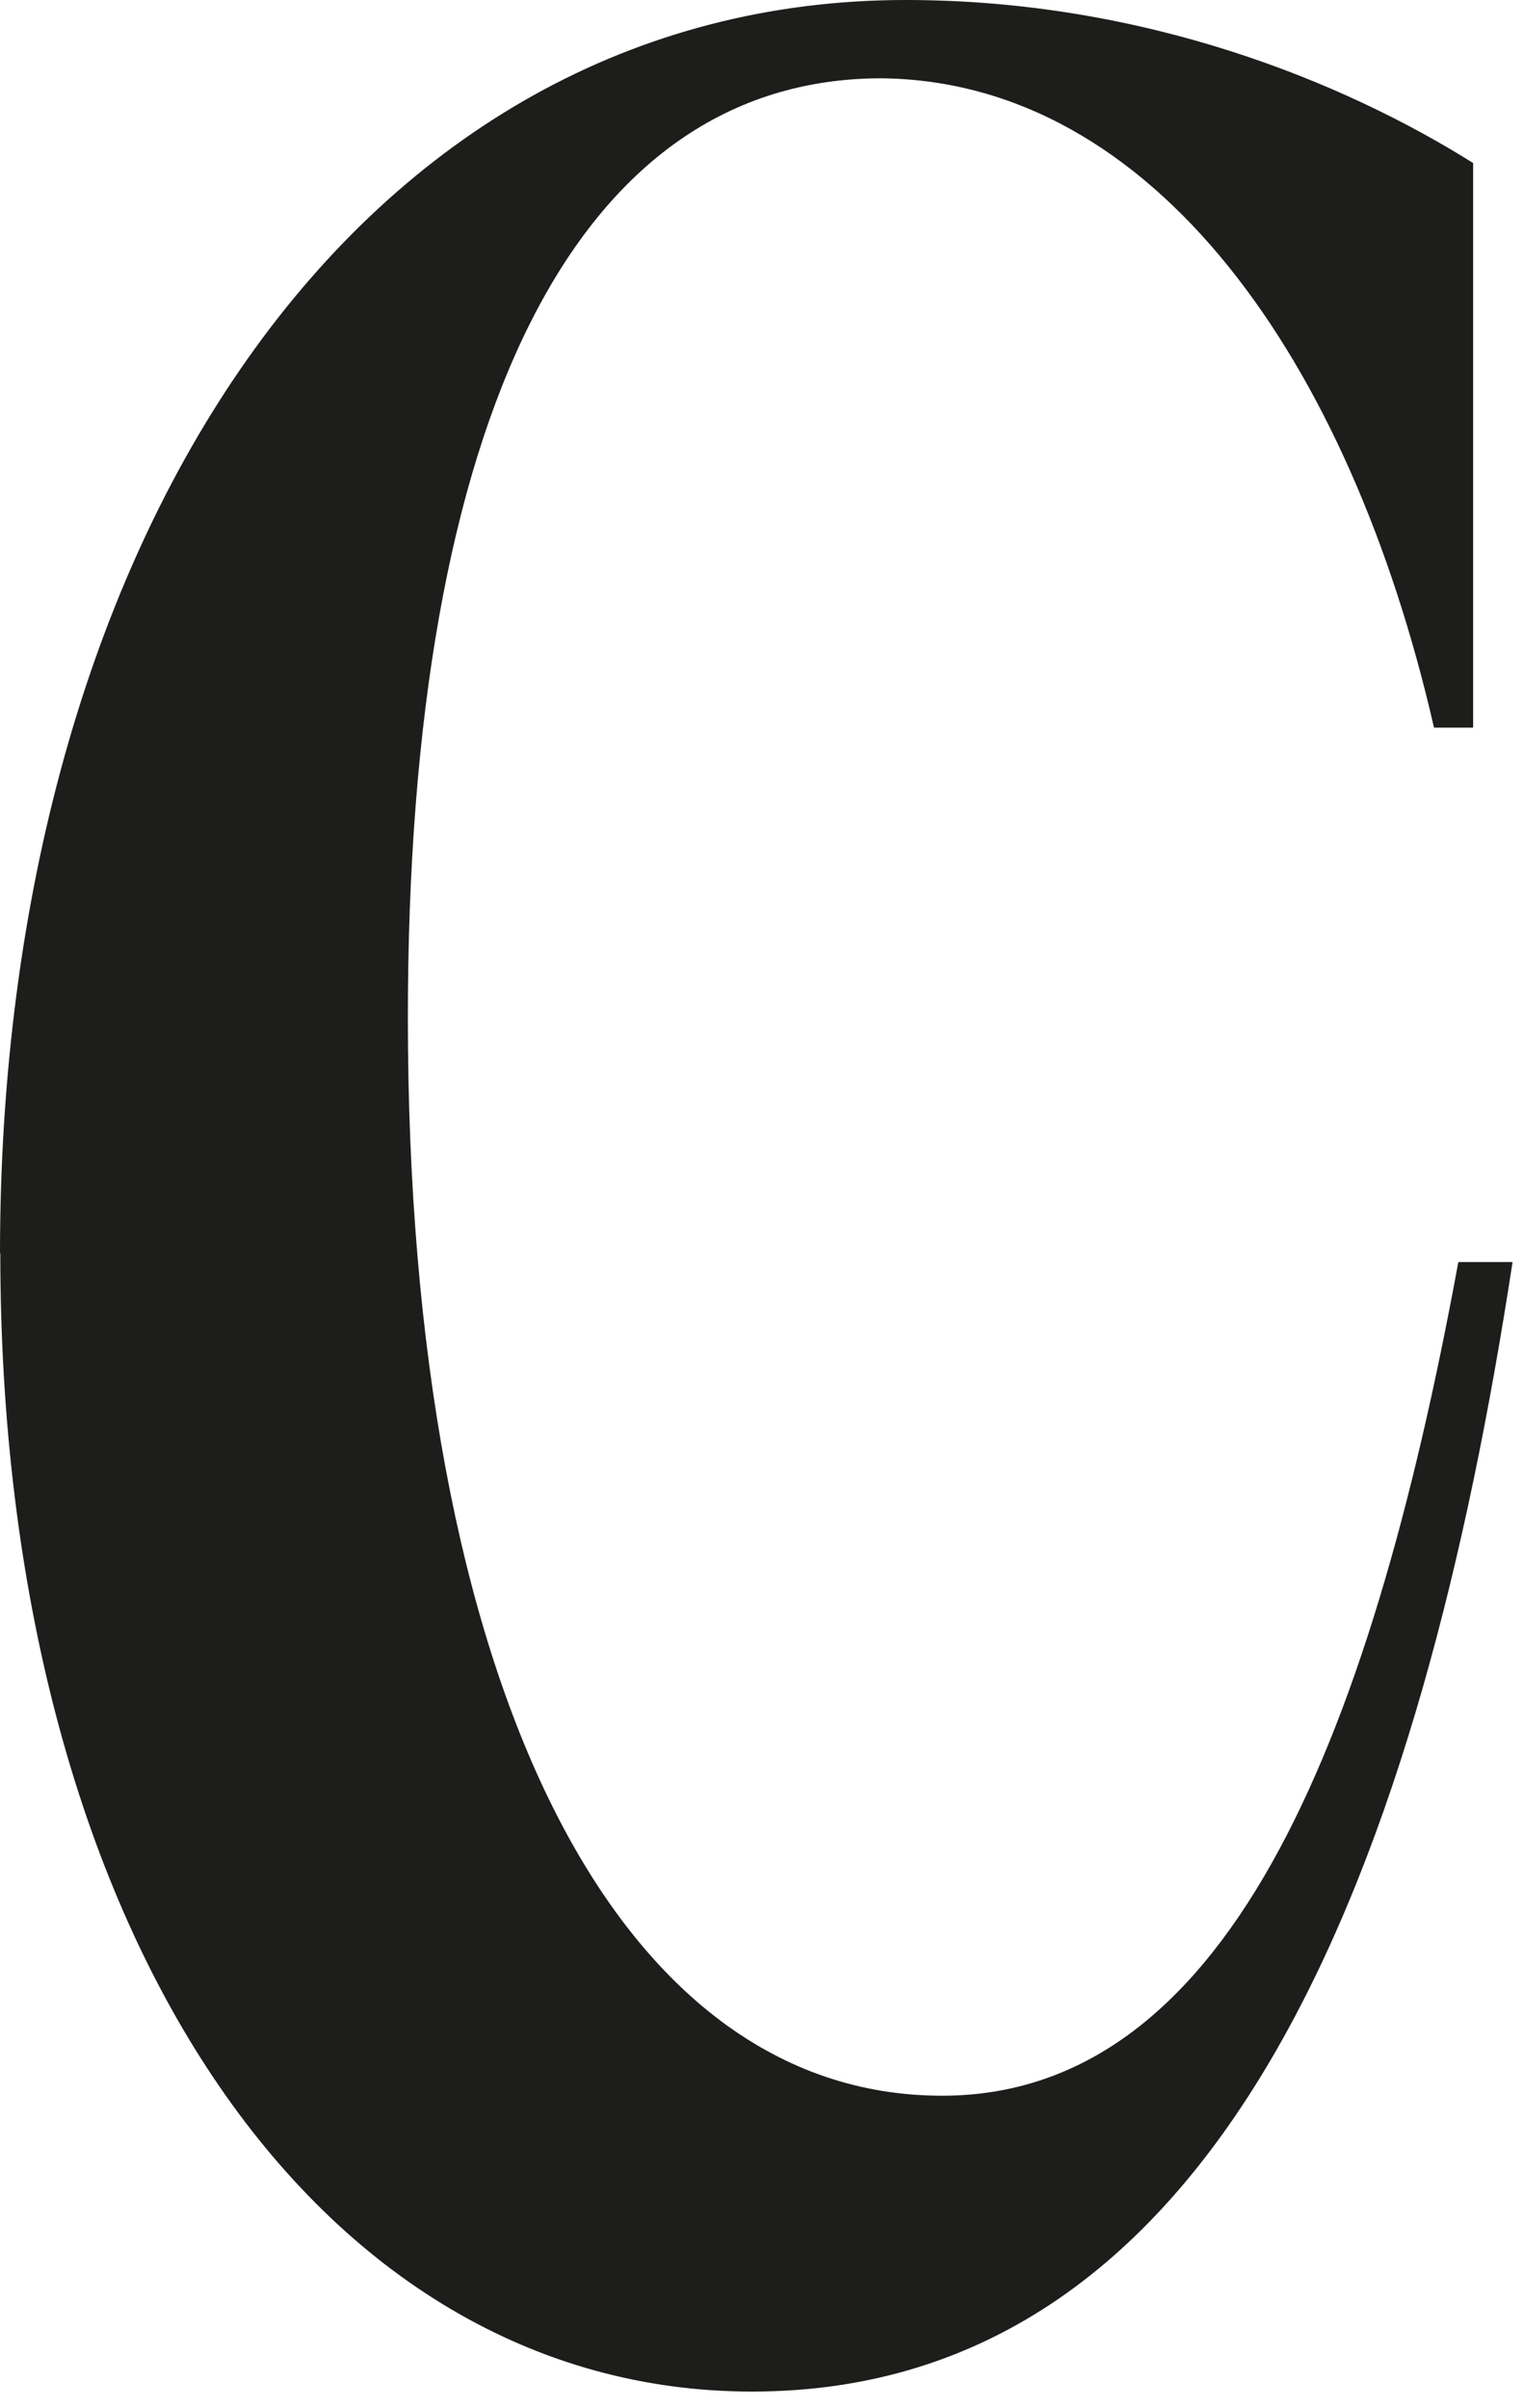 <?xml version="1.0" encoding="utf-8"?>
<svg xmlns="http://www.w3.org/2000/svg" fill="none" height="100%" overflow="visible" preserveAspectRatio="none" style="display: block;" viewBox="0 0 81 128" width="100%">
<path d="M0 66.633C0 28.59 19.104 0 48.169 0C60.85 0 71.45 4.342 78.348 8.667V38.682H76.267C71.778 19.104 61.341 4.325 46.891 4.162C30.671 4.162 21.692 22.151 21.692 54.1C21.692 89.587 32.768 111.411 50.102 111.411C65.028 111.411 72.745 93.274 77.561 67.092H80.445C75.628 98.566 65.355 127.139 39.993 127.139C16.875 127.139 0.016 102.744 0.016 66.617L0 66.633Z" fill="#1D1D1B" id="Vector"/>
</svg>